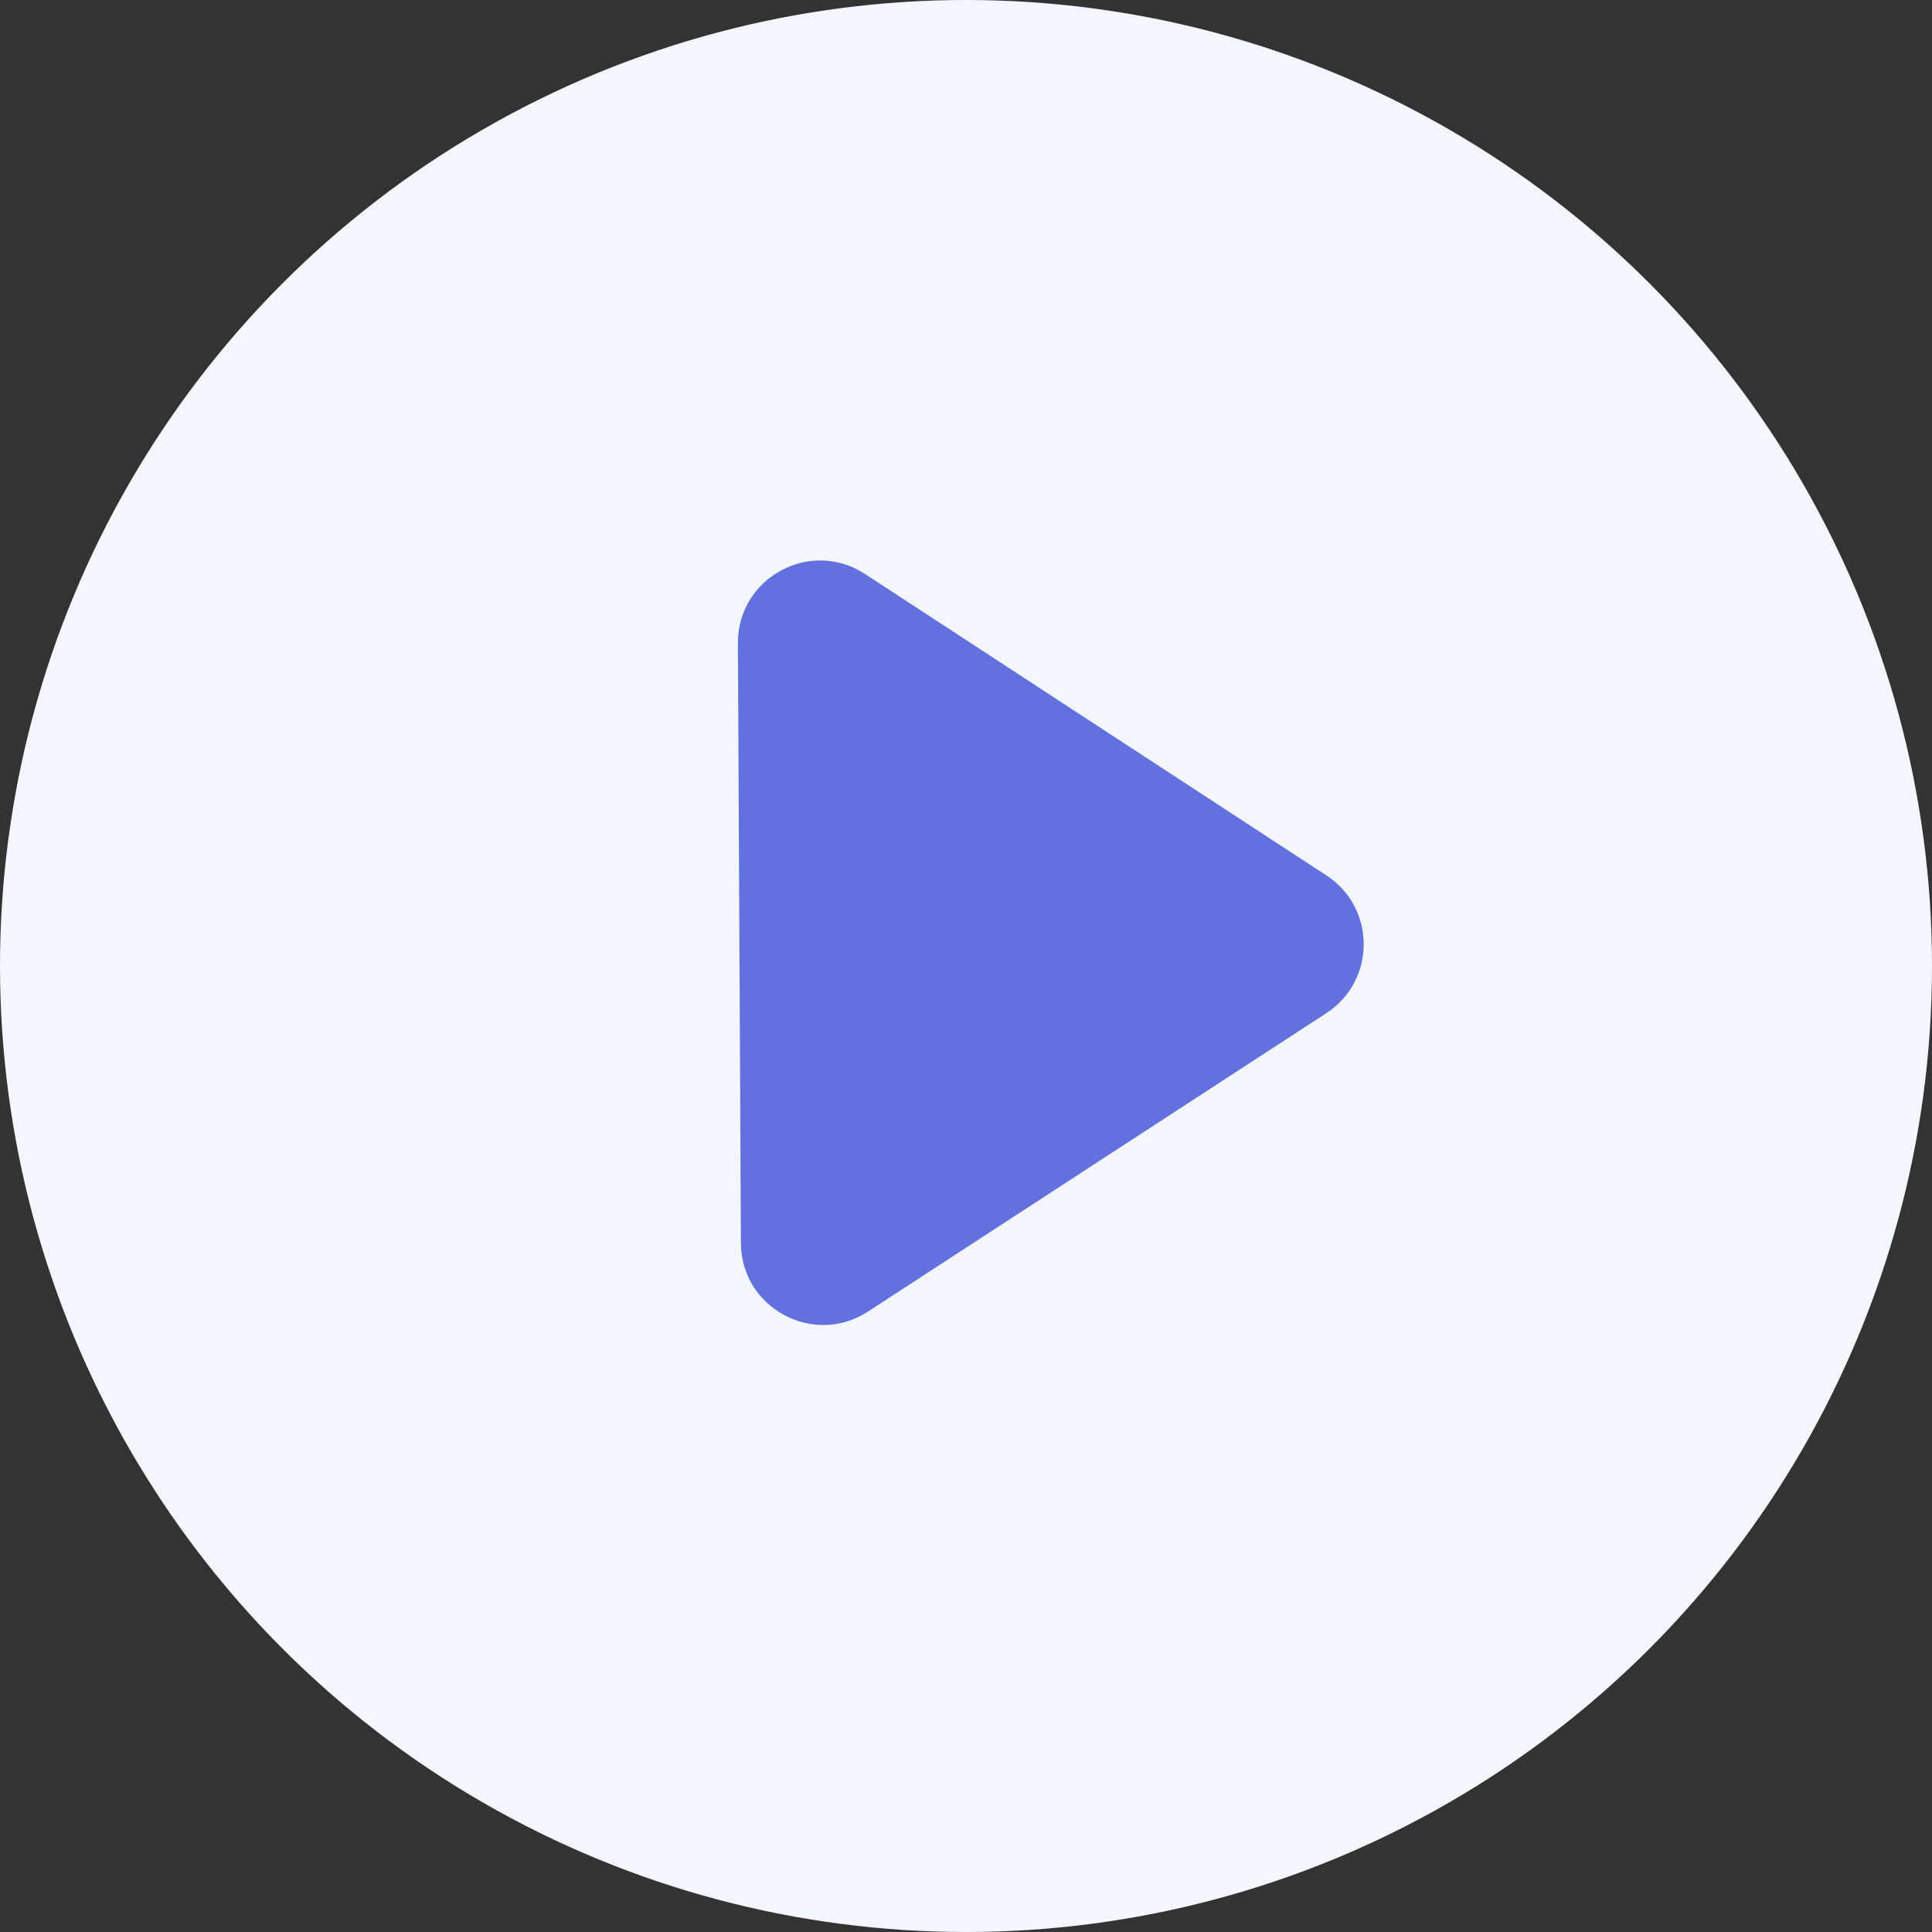 <svg width="47" height="47" viewBox="0 0 47 47" fill="none" xmlns="http://www.w3.org/2000/svg">
<rect x="0" y="0" width="47" height="47" fill="#333333" stroke="none"/>
<circle cx="23.5" cy="23.5" r="23.5" fill="#F4F6FF"/>
<path d="M32.269 21.297C33.478 22.087 33.477 23.859 32.266 24.647L21.115 31.907C19.788 32.77 18.032 31.823 18.024 30.241L17.951 15.648C17.943 14.055 19.71 13.092 21.044 13.964L32.269 21.297Z" fill="#6371DE"/>
</svg>
